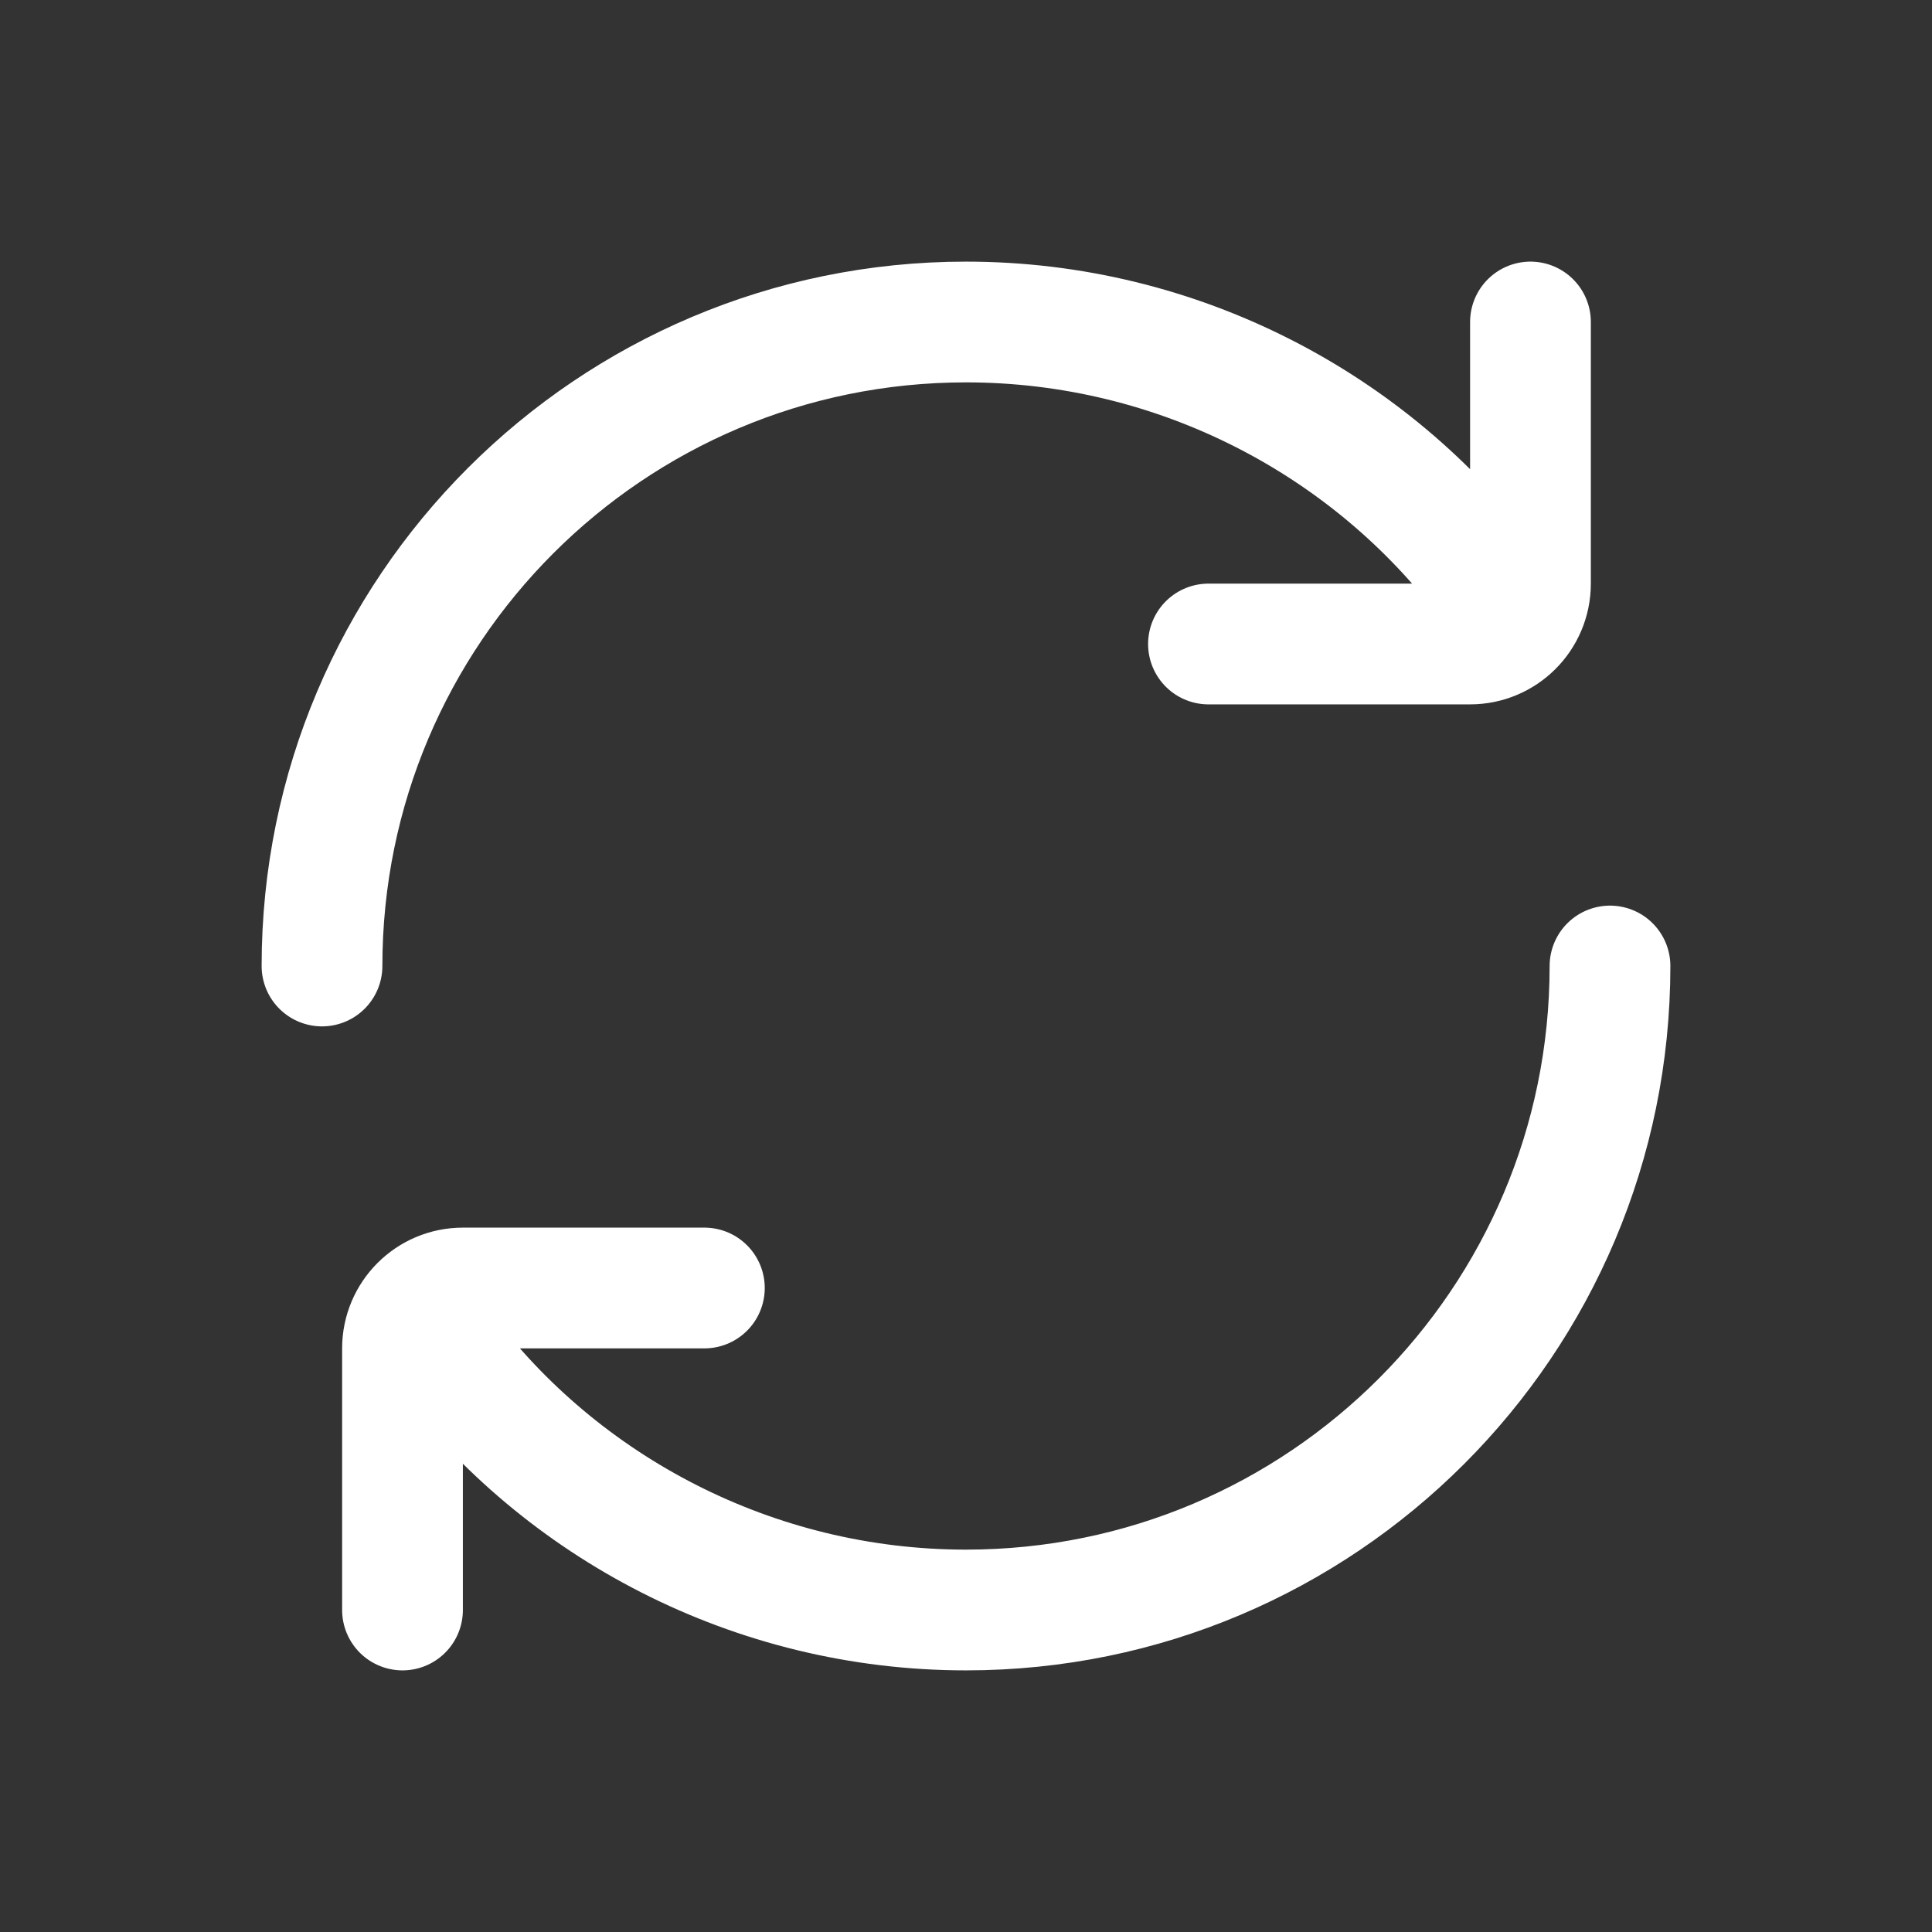 <svg width="24" height="24" viewBox="0 0 24 24" fill="none" xmlns="http://www.w3.org/2000/svg">
<rect x="0" y="0" width="24" height="24" fill="#333333" stroke="none"/>
<g id="return">
<path id="vector" d="M5 20V16.75C5 16.336 5.336 16 5.75 16H8.75M19.012 4V7.25C19.012 7.664 18.676 8 18.262 8H15.012M4 12C4 7.582 7.582 4 12 4C14.636 4 17.03 5.275 18.5 7.242M20 12C20 16.418 16.418 20 12 20C9.364 20 6.97 18.725 5.5 16.758" stroke="white" stroke-width="1.5" stroke-linecap="round" stroke-linejoin="round"/>
</g>
</svg>
